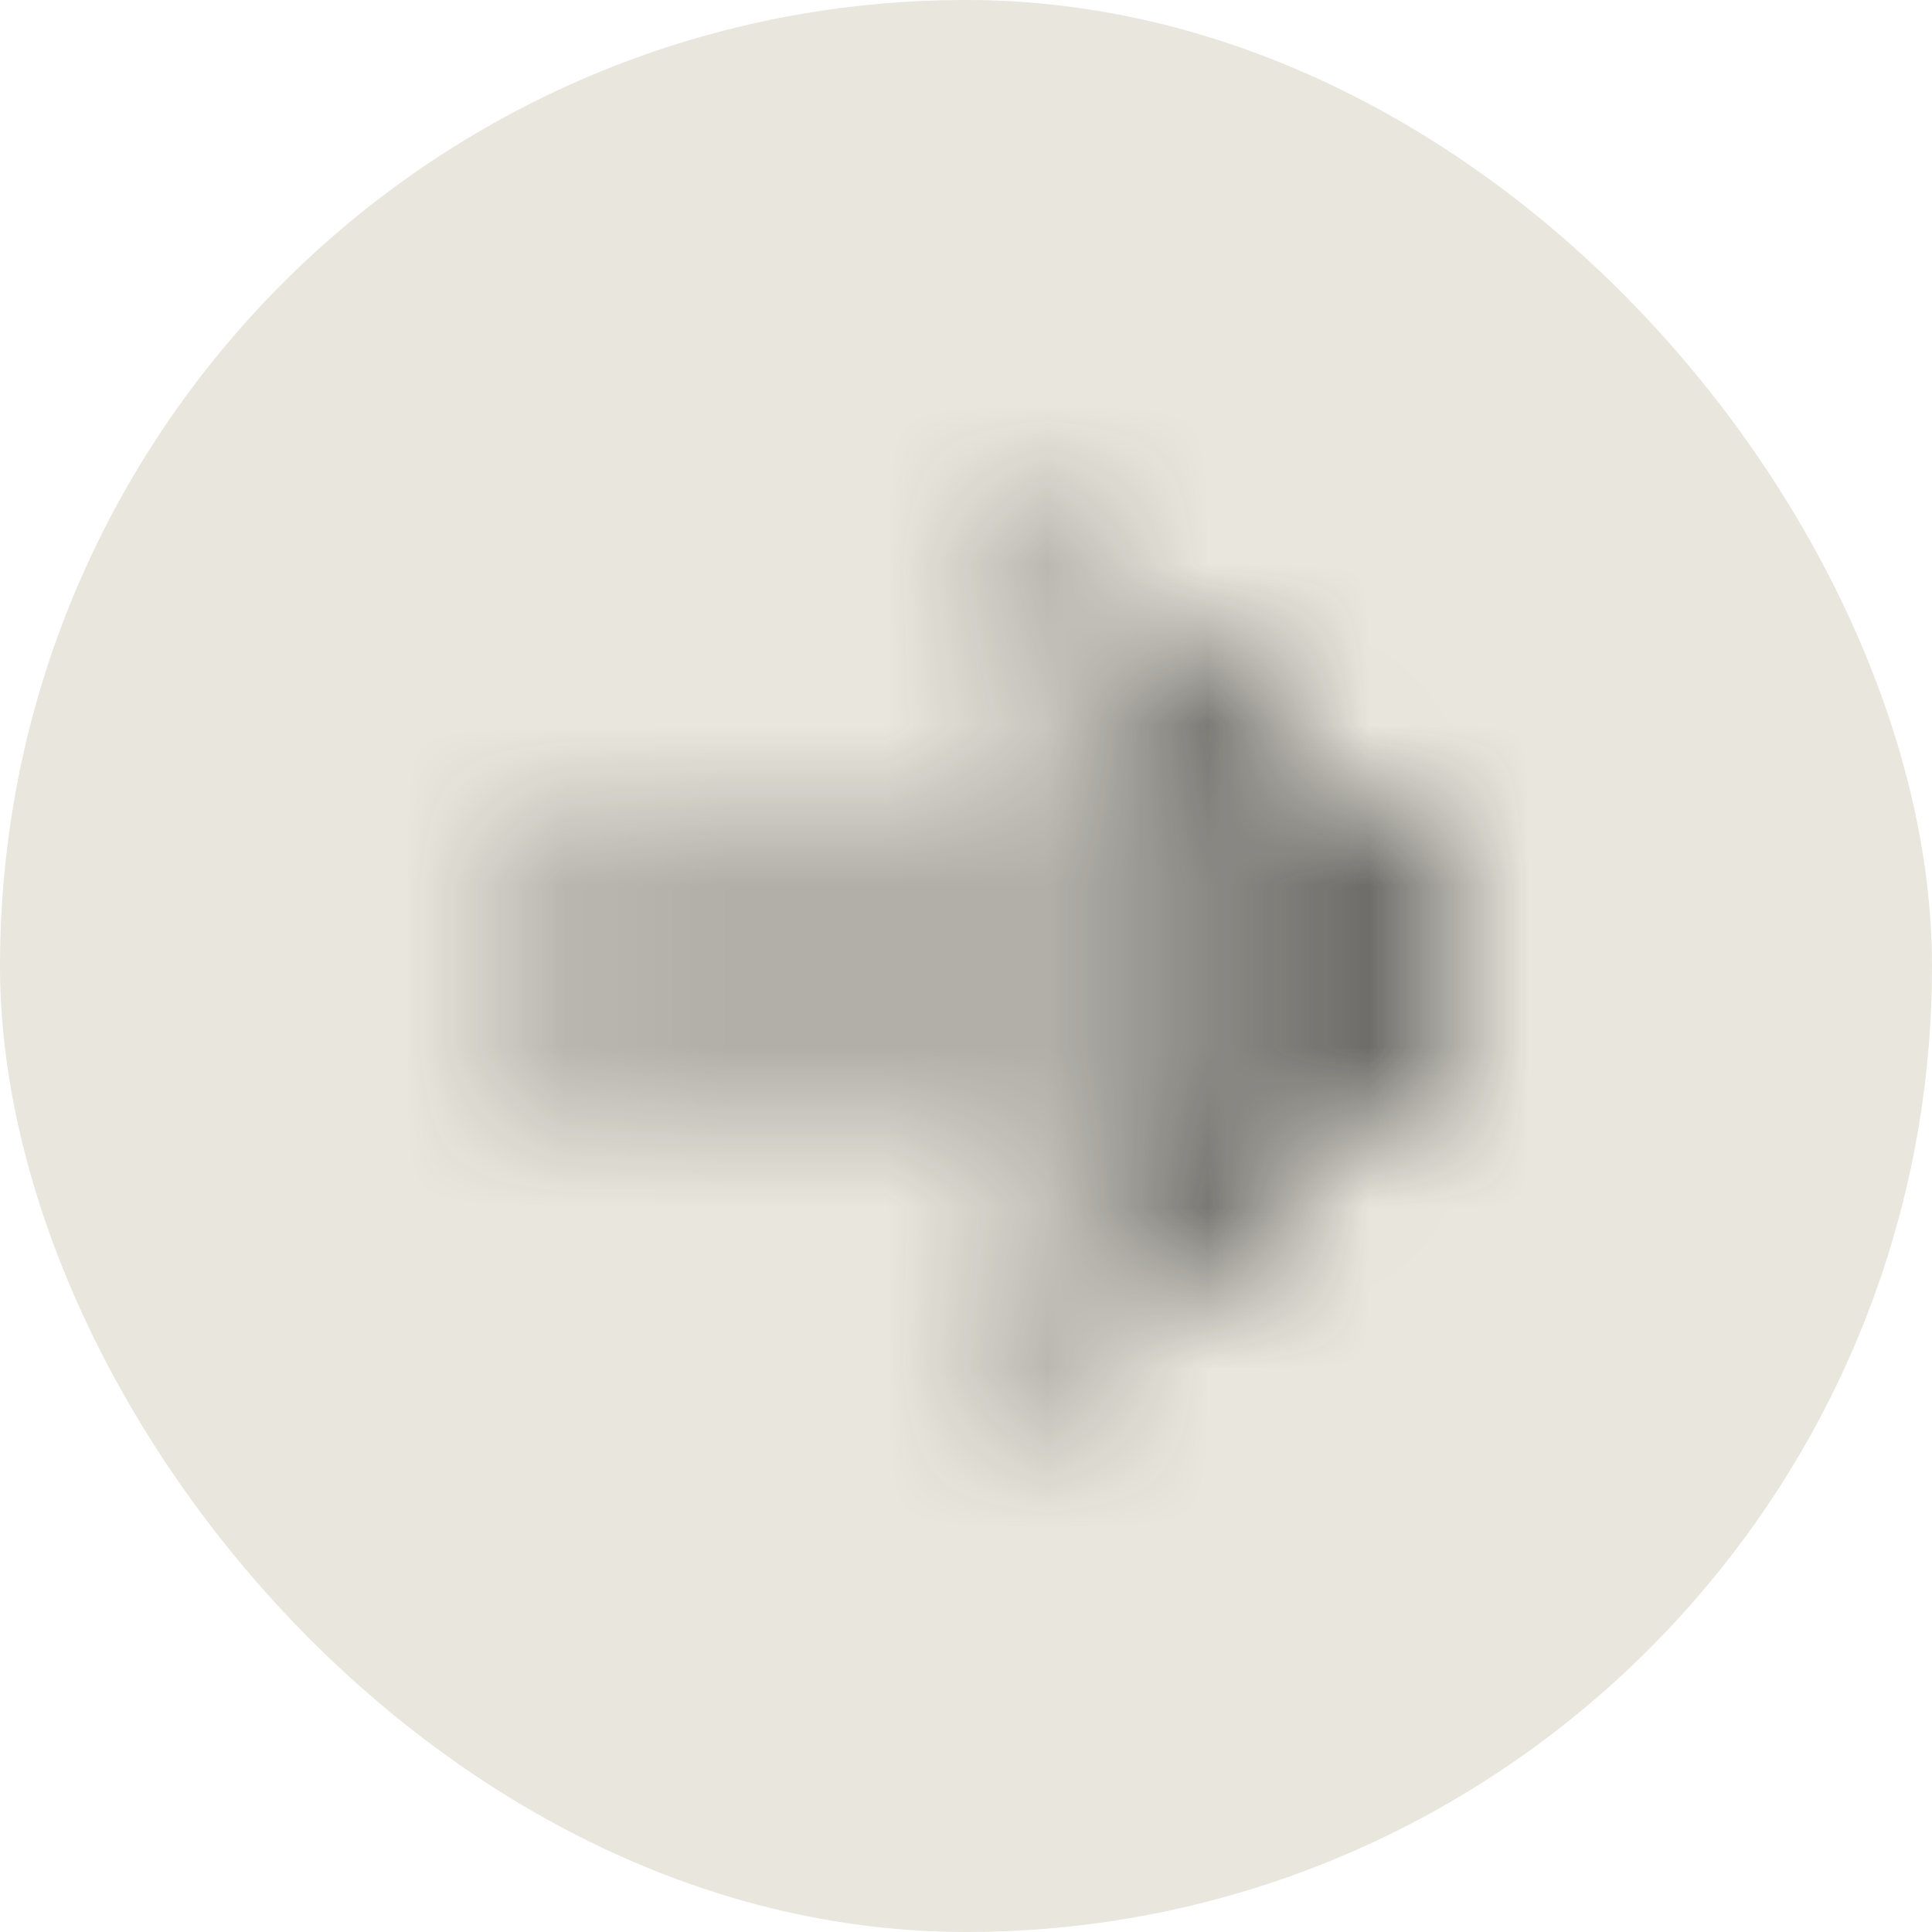<?xml version="1.0" encoding="utf-8"?>
<svg xmlns="http://www.w3.org/2000/svg" fill="none" height="100%" overflow="visible" preserveAspectRatio="none" style="display: block;" viewBox="0 0 12 12" width="100%">
<g id="Background">
<rect fill="#E9E6DD" height="12" rx="6" width="12"/>
<g id="Mask Group">
<mask height="8" id="mask0_0_66" maskUnits="userSpaceOnUse" style="mask-type:alpha" width="8" x="2" y="2">
<g id="Mask">
<g clip-path="url(#clip0_0_66)" id="image fill">
<g id="image">
<path d="M8.927 6.177L6.677 8.427C6.579 8.525 6.421 8.525 6.323 8.427C6.225 8.329 6.225 8.171 6.323 8.073L8.147 6.25H3.25C3.112 6.25 3 6.138 3 6C3 5.862 3.112 5.75 3.25 5.75H8.147L6.323 3.927C6.225 3.829 6.225 3.671 6.323 3.573C6.421 3.476 6.579 3.476 6.677 3.573L8.927 5.823C8.974 5.87 9 5.934 9 6C9 6.066 8.974 6.13 8.927 6.177Z" fill="black" id="Vector"/>
</g>
</g>
</g>
</mask>
<g mask="url(#mask0_0_66)">
<rect fill="#171717" height="8" id="Background_2" width="8" x="2" y="2"/>
</g>
</g>
</g>
<defs>
<clipPath id="clip0_0_66">
<rect fill="white" height="8" transform="translate(2 2)" width="8"/>
</clipPath>
</defs>
</svg>